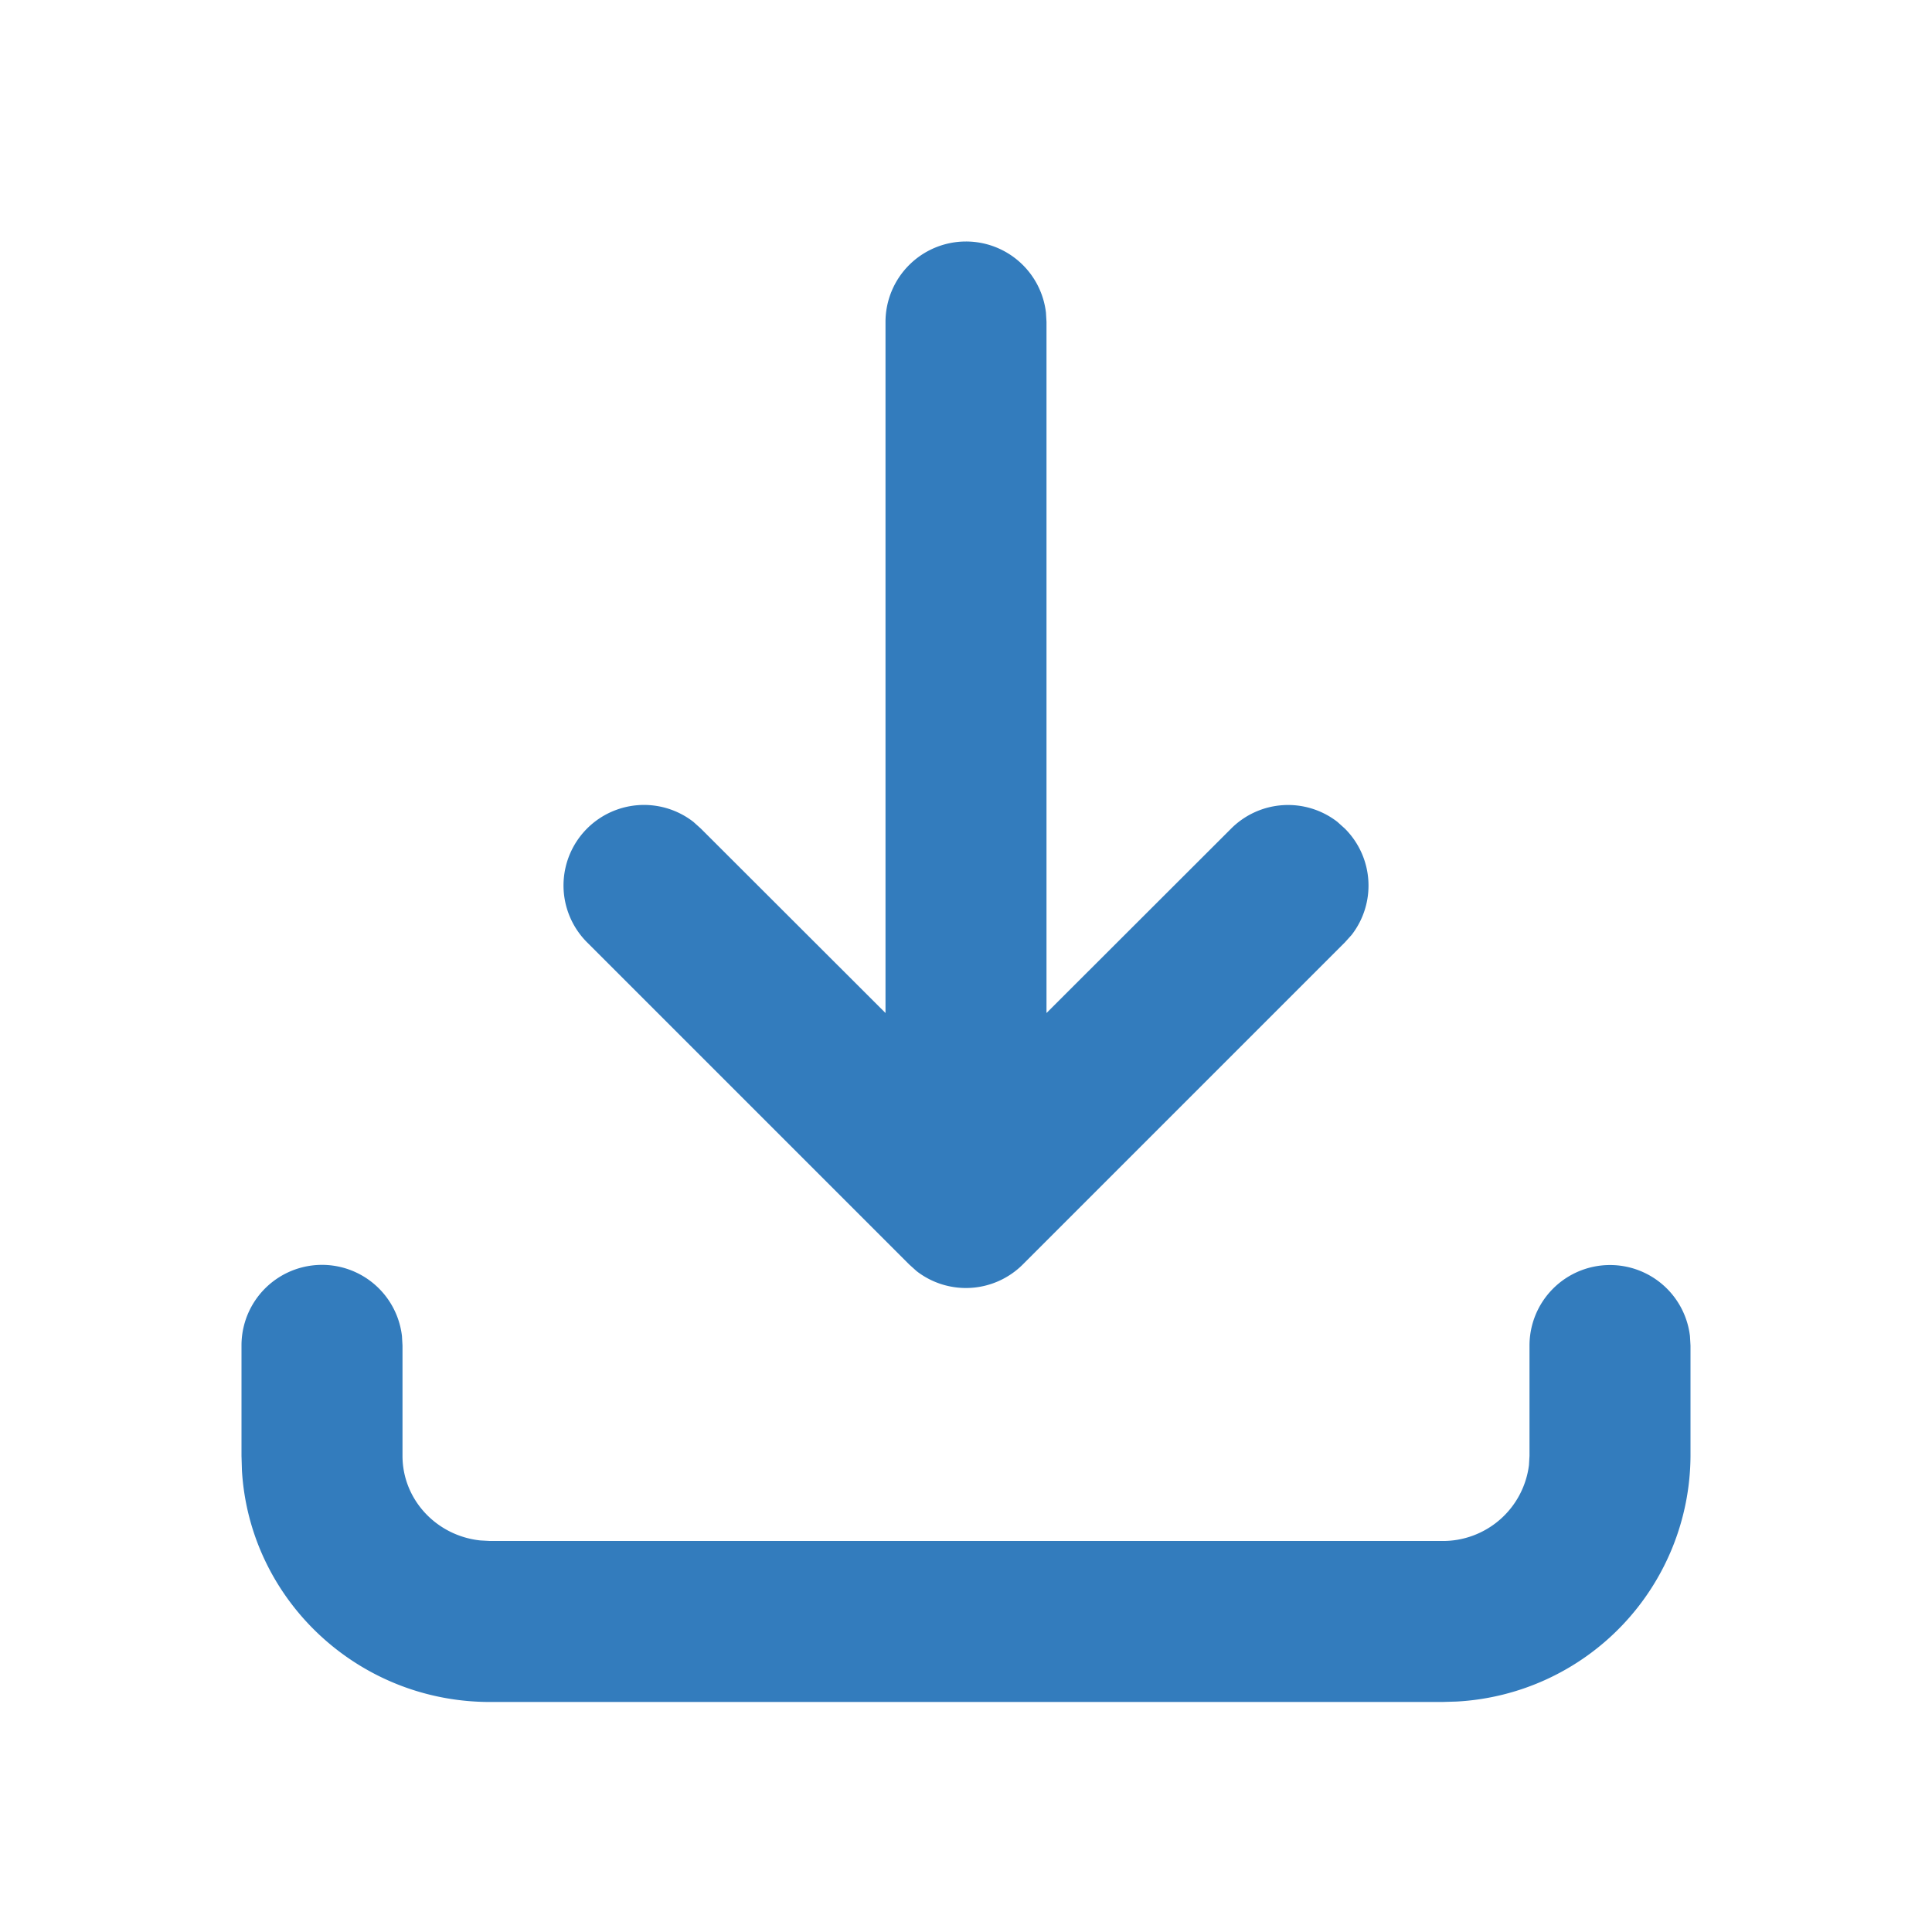 <svg width="18" height="18" viewBox="0 0 18 18" xmlns="http://www.w3.org/2000/svg">
    <path d="M15 11.786a.75.75 0 0 1 .745.662l.005.088v1.029a2.303 2.303 0 0 1-2.18 2.288l-.135.004h-8.87c-1.23 0-2.24-.952-2.311-2.158l-.004-.135v-1.028a.75.75 0 0 1 1.495-.088l.005.088v1.028c0 .407.316.745.726.788l.089.005h8.87a.808.808 0 0 0 .81-.707l.005-.086v-1.028a.75.75 0 0 1 .75-.75zM9 2.25a.75.75 0 0 1 .745.663L9.75 3v6.438l1.72-1.718a.75.75 0 0 1 .99-.063l.07.063a.75.75 0 0 1 .063.99l-.063.07-3 3a.75.75 0 0 1-.99.063l-.07-.063-3-3a.75.75 0 0 1 .99-1.123l.07.063 1.72 1.718V3A.75.75 0 0 1 9 2.25z" fill="#337CBD" fill-rule="evenodd"/>
</svg>
